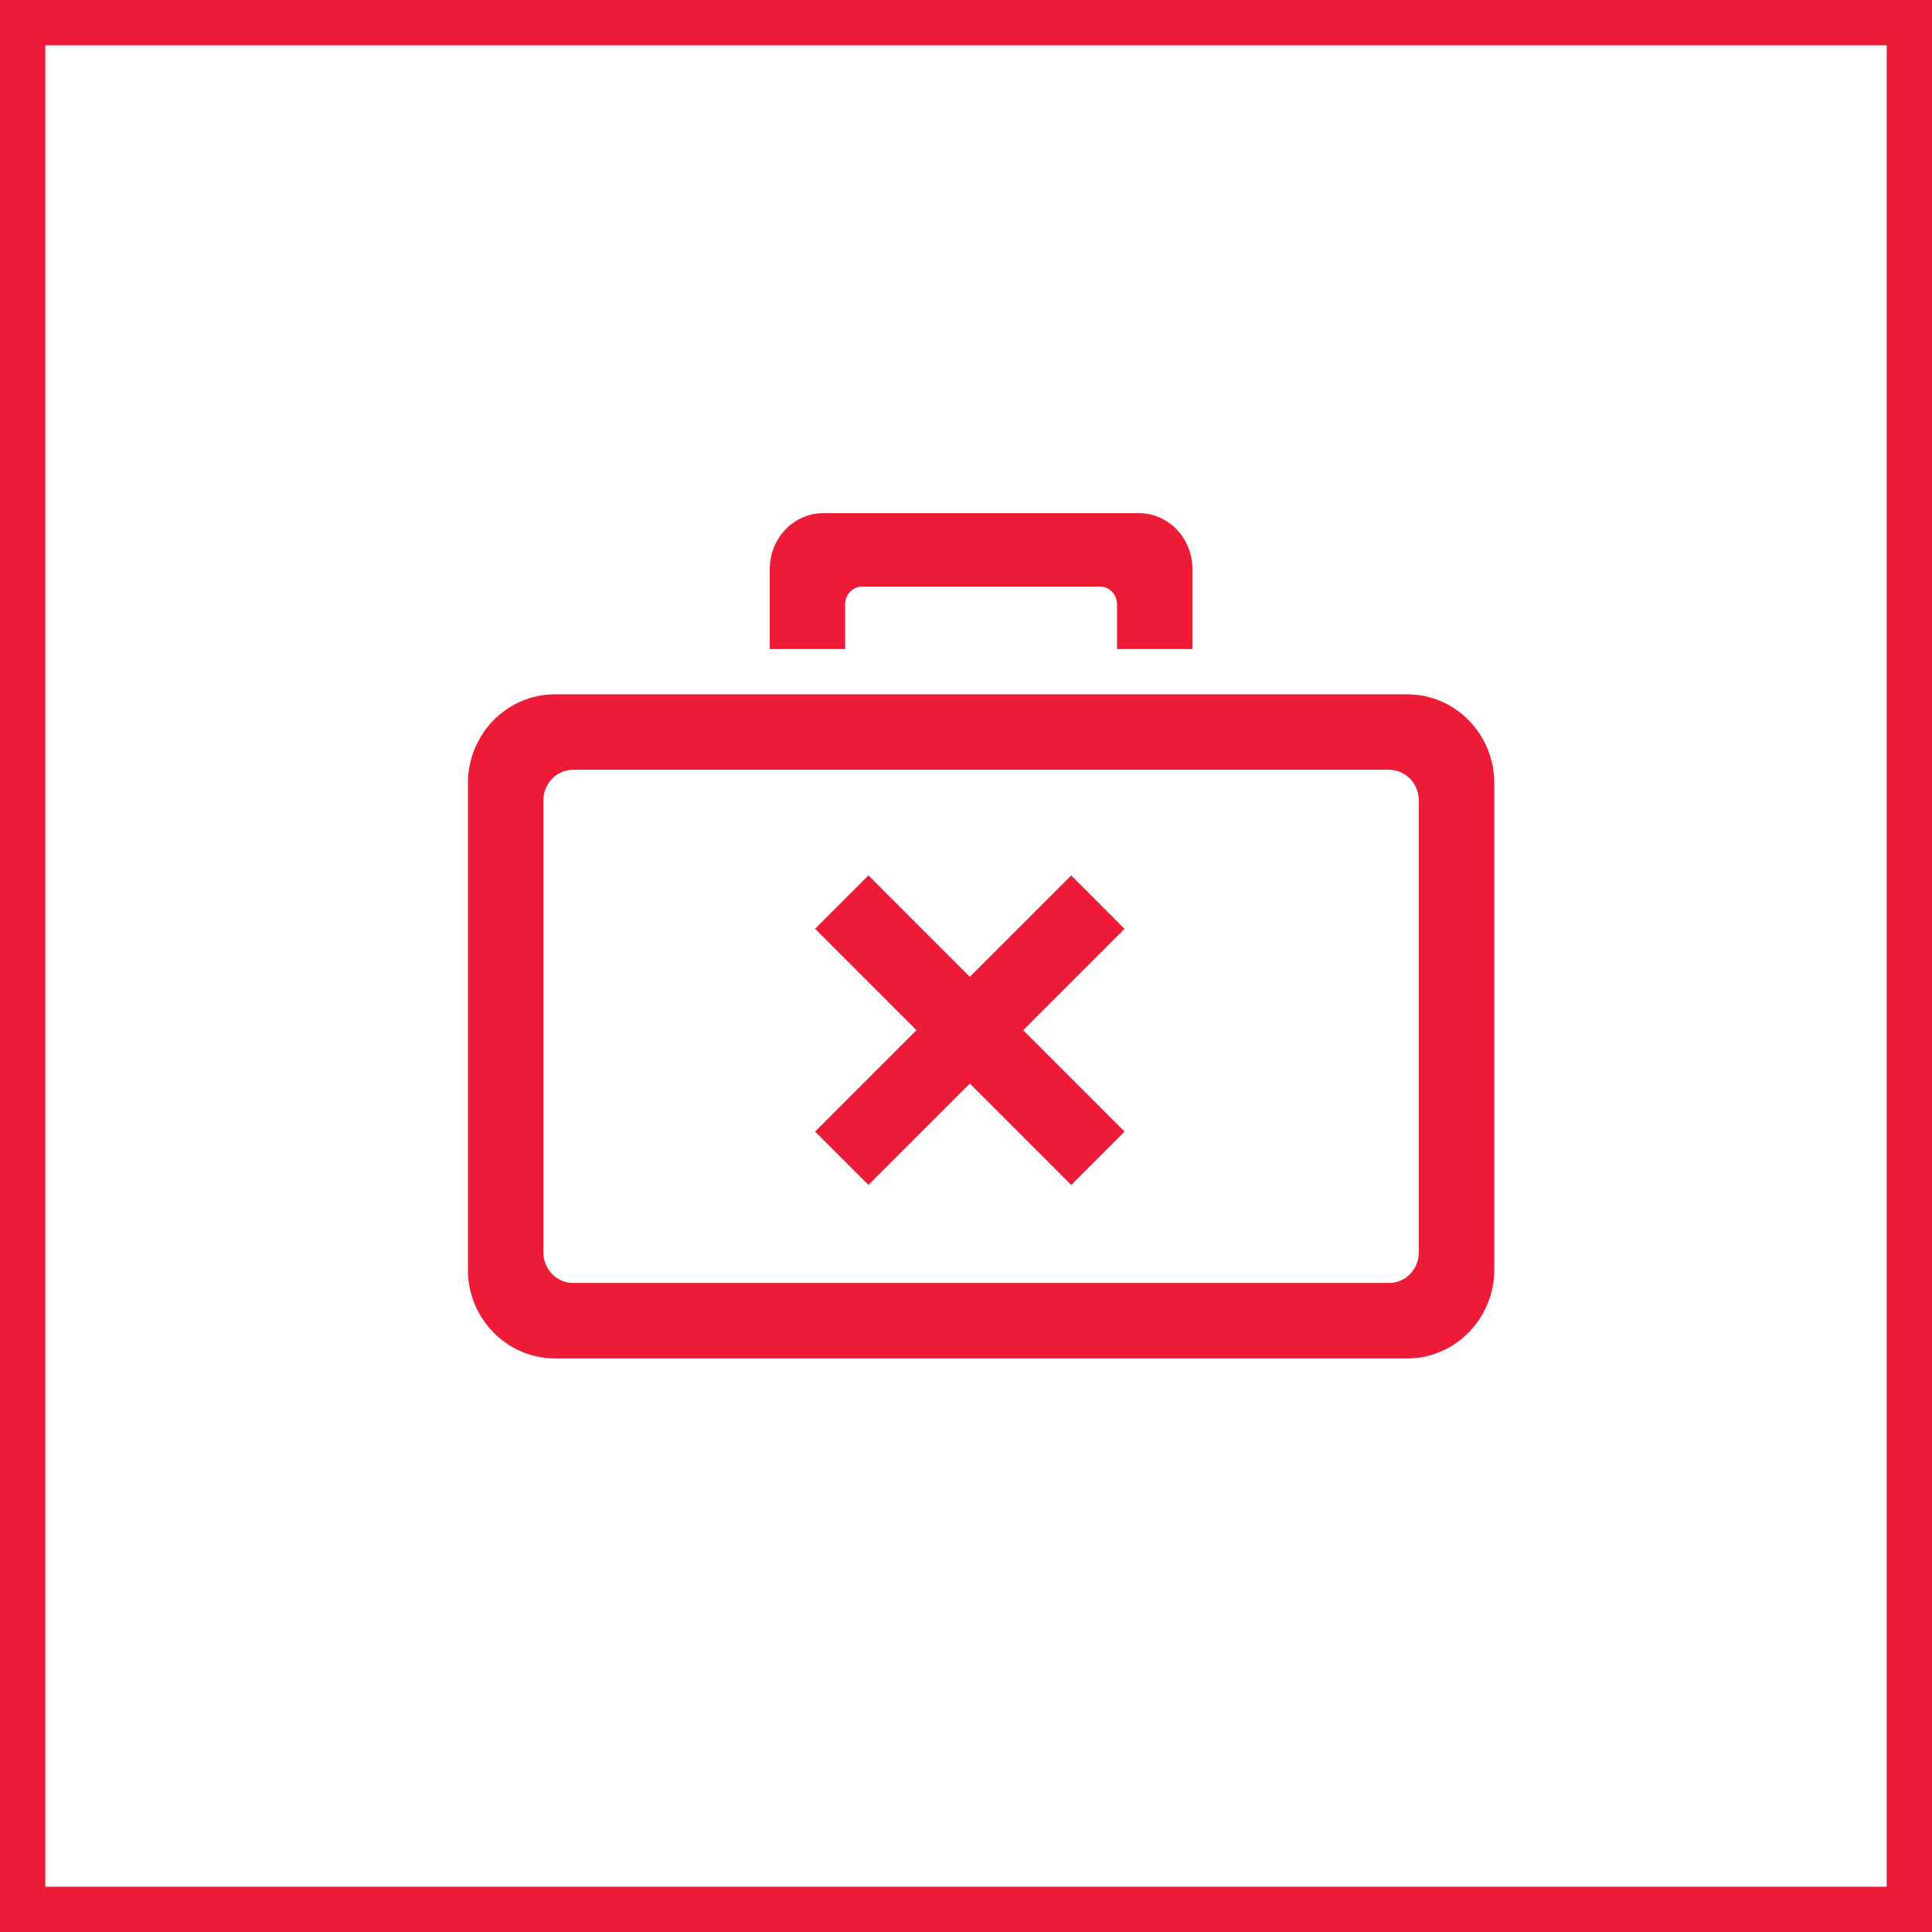 <?xml version="1.0" encoding="UTF-8" standalone="no"?>
<svg width="128px" height="128px" viewBox="0 0 128 128" version="1.1" xmlns="http://www.w3.org/2000/svg" xmlns:xlink="http://www.w3.org/1999/xlink" xmlns:sketch="http://www.bohemiancoding.com/sketch/ns">
    <!-- Generator: Sketch 3.2.2 (9983) - http://www.bohemiancoding.com/sketch -->
    <title>not-portable</title>
    <desc>Created with Sketch.</desc>
    <defs></defs>
    <g id="product-icons" stroke="none" stroke-width="1" fill="none" fill-rule="evenodd" sketch:type="MSPage">
        <g id="not-portable" sketch:type="MSArtboardGroup" fill="#ED1B35">
            <g id="Imported-Layers" sketch:type="MSLayerGroup" transform="translate(31, 34)">
                <path d="M24.992,9 L20,9 L20,3.693 C20,1.656 21.584,0 23.54,0 L44.46,0 C46.414,0 48,1.656 48,3.693 L48,9 L43.006,9 L43.006,6.038 C43.006,5.39 42.504,4.862 41.881,4.862 L26.119,4.862 C25.496,4.862 24.992,5.39 24.992,6.038 L24.992,9 L24.992,9 Z M61.023,17 C62.117,17 63,17.907 63,19.025 L63,48.977 C63,50.095 62.117,51 61.023,51 L6.975,51 C5.883,51 5,50.095 5,48.977 L5,19.025 C5,17.907 5.883,17 6.975,17 L61.023,17 L61.023,17 Z M62.224,12 L5.778,12 C2.588,12 0,14.636 0,17.885 L0,50.115 C0,53.365 2.588,56 5.778,56 L62.224,56 C65.414,56 68,53.365 68,50.115 L68,17.885 C68,14.636 65.414,12 62.224,12 L62.224,12 Z" id="Fill-1" sketch:type="MSShapeGroup"></path>
            </g>
            <path d="M64.253,64.718 L57.536,58 L54,61.536 L60.718,68.253 L54,74.971 L57.536,78.506 L64.253,71.789 L70.971,78.506 L74.506,74.971 L67.789,68.253 L74.506,61.536 L70.971,58 L64.253,64.718 Z" id="Rectangle-45" sketch:type="MSShapeGroup"></path>
            <path d="M1.5,128 L0,128 L0,-3.90312782e-15 L1.5,-3.90312782e-15 L1.5,-7.00828284e-16 L128,7.19910243e-15 L128,1.5 L128,126.5 L128,128 L1.5,128 Z M3,125 L3,3 L125,3 L125,125 L3,125 Z" id="frame" sketch:type="MSShapeGroup"></path>
        </g>
    </g>
</svg>